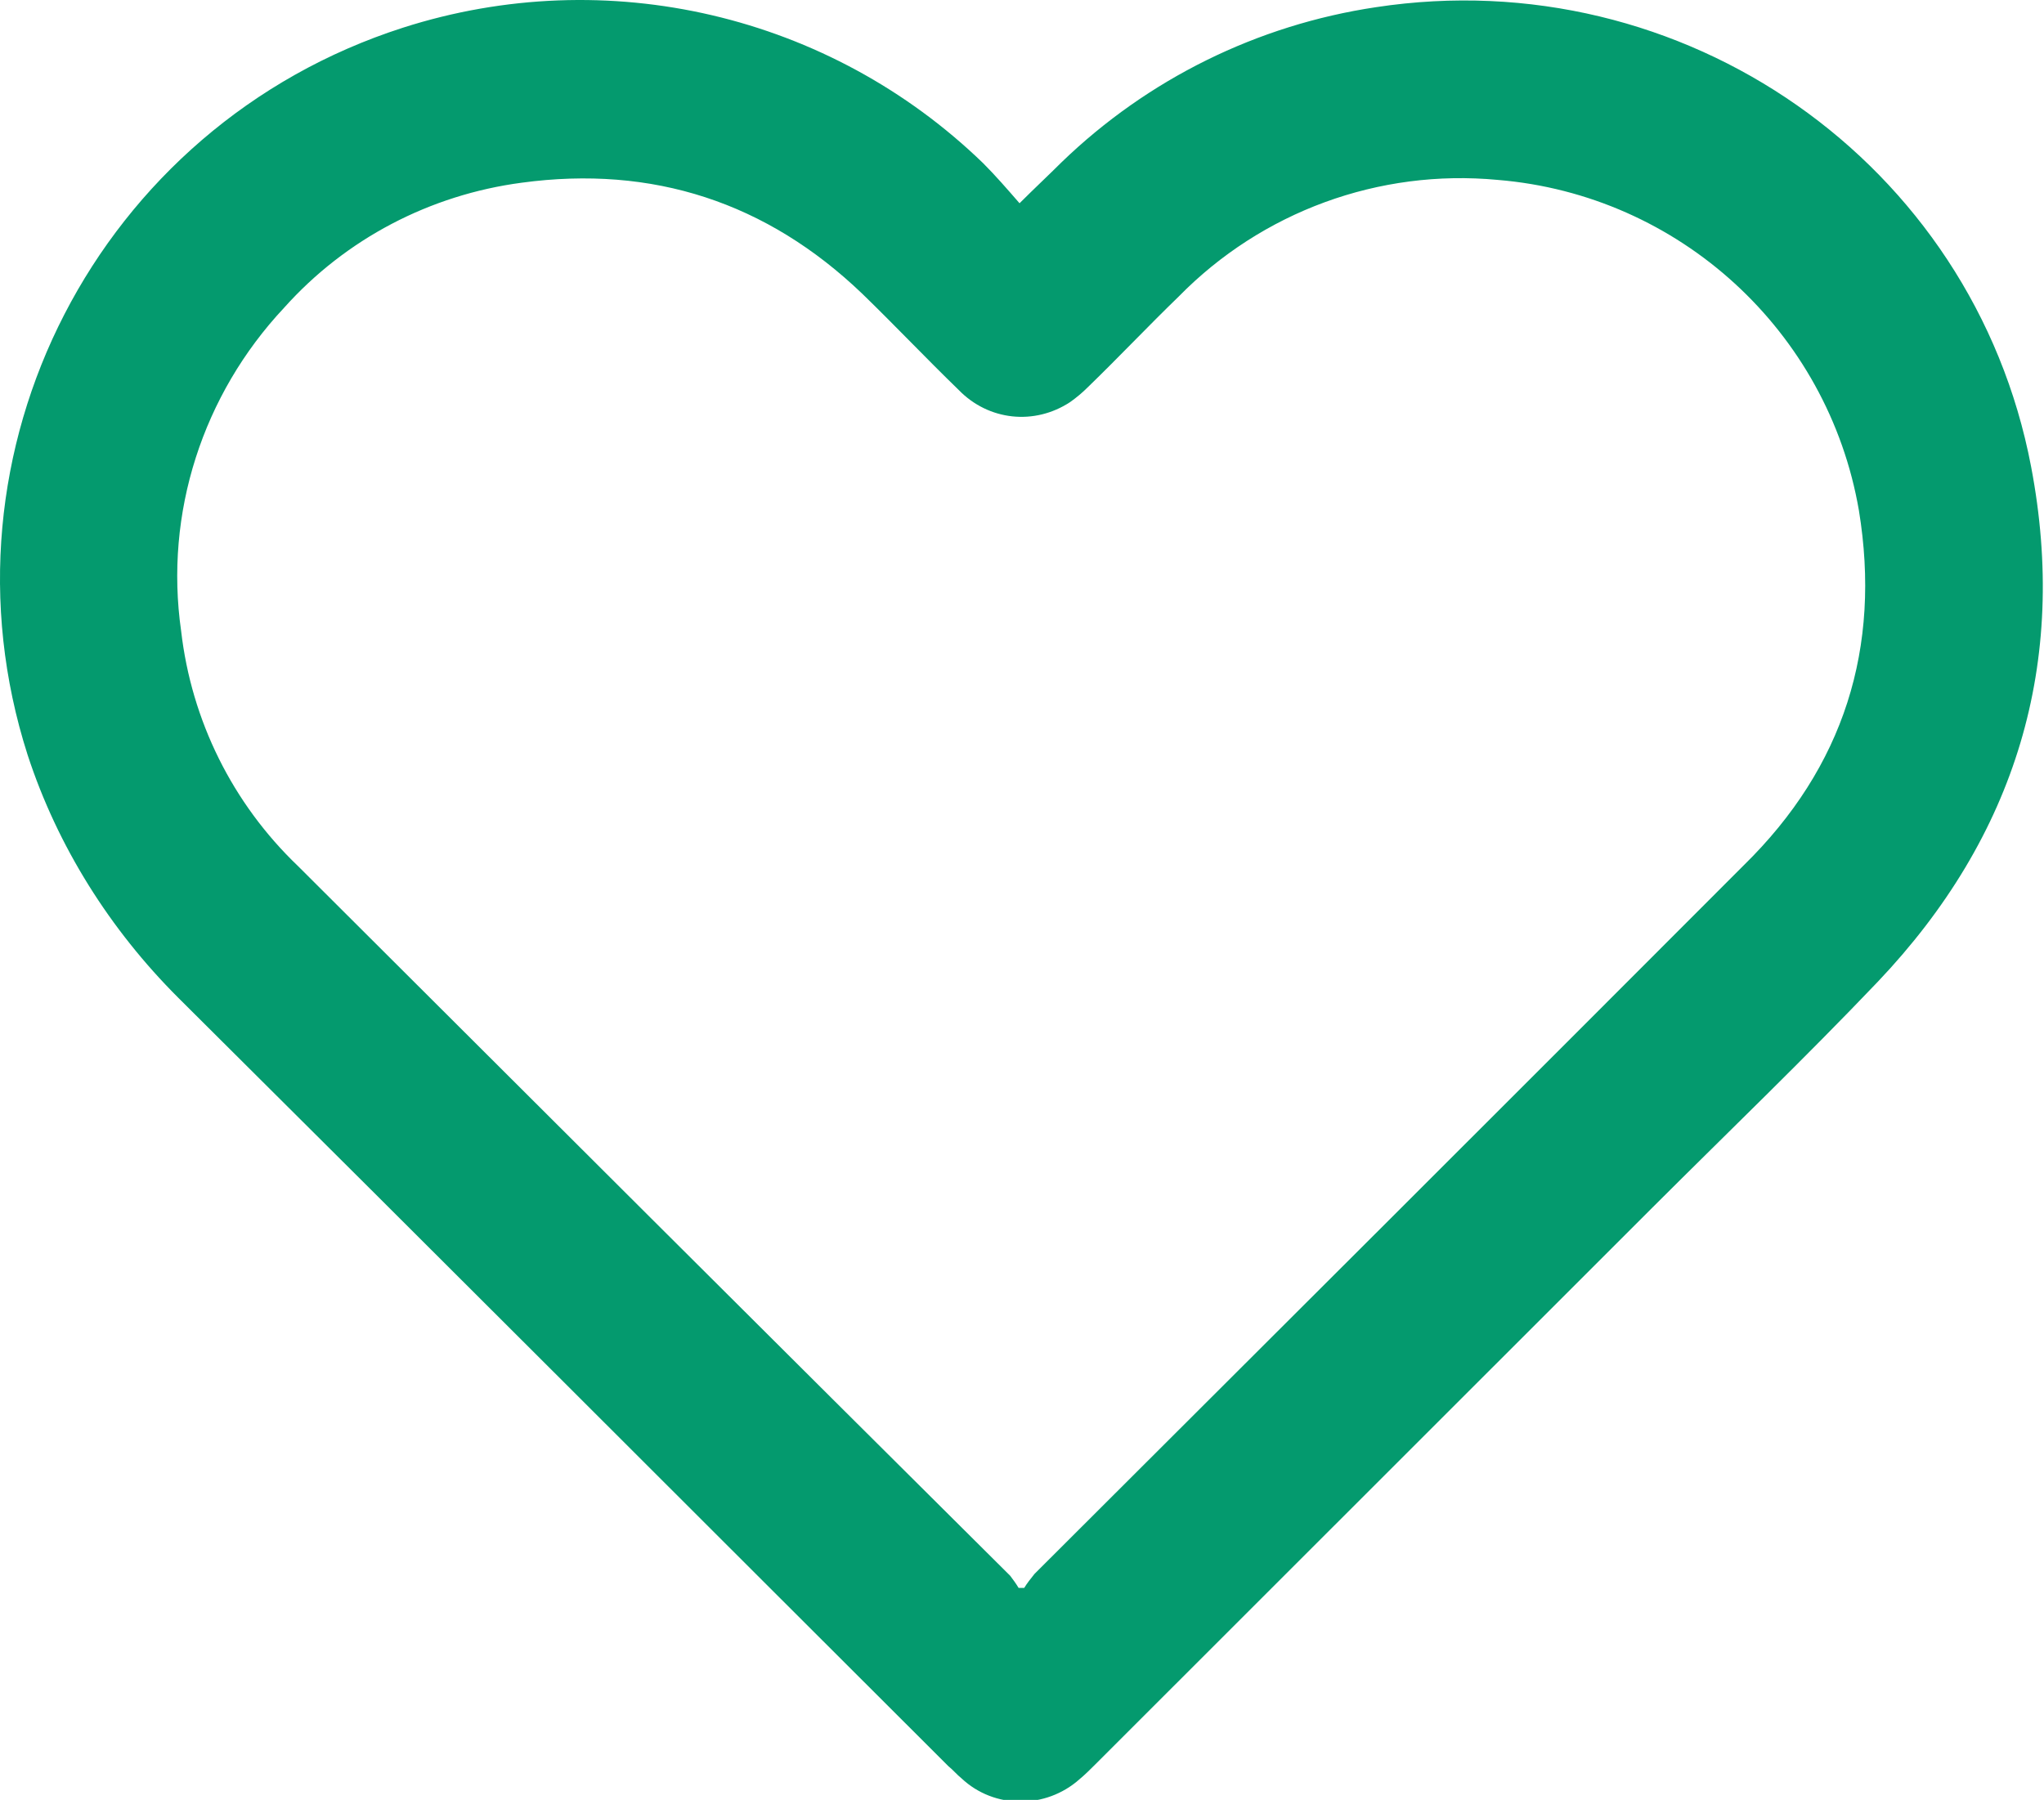 <?xml version="1.0" encoding="UTF-8" standalone="no"?>
<!-- Generator: Adobe Illustrator 24.1.1, SVG Export Plug-In . SVG Version: 6.00 Build 0)  -->

<svg
   xmlns:dc="http://purl.org/dc/elements/1.1/"
   xmlns:cc="http://creativecommons.org/ns#"
   xmlns:rdf="http://www.w3.org/1999/02/22-rdf-syntax-ns#"
   xmlns:svg="http://www.w3.org/2000/svg"
   xmlns="http://www.w3.org/2000/svg"
   xmlns:sodipodi="http://sodipodi.sourceforge.net/DTD/sodipodi-0.dtd"
   xmlns:inkscape="http://www.inkscape.org/namespaces/inkscape"
   version="1.1"
   id="Calque_1"
   x="0px"
   y="0px"
   viewBox="0 0 109 96"
   xml:space="preserve"
   inkscape:version="0.91 r13725"
   sodipodi:docname="SVG-COEURVIDE.svg"
   width="109"
   height="96"><defs
     id="defs13" /><sodipodi:namedview
     pagecolor="#ffffff"
     bordercolor="#049A6E"
     borderopacity="1"
     objecttolerance="10"
     gridtolerance="10"
     guidetolerance="10"
     inkscape:pageopacity="0"
     inkscape:pageshadow="2"
     inkscape:window-width="1920"
     inkscape:window-height="1027"
     id="namedview11"
     showgrid="false"
     inkscape:zoom="1.2234319"
     inkscape:cx="-17.542789"
     inkscape:cy="96.449997"
     inkscape:window-x="-8"
     inkscape:window-y="-8"
     inkscape:window-maximized="1"
     inkscape:current-layer="Calque_1" /><style
     type="text/css"
     id="style3">
	.st0{fill:none;}
	.st1{fill:#393939;}
</style><g
     id="Calque_2_1_"
     transform="matrix(0.499,0,0,0.498,0.028,0.034)"><g
       id="Calque_1-2"><path
         class="st0"
         d="m 108.9,21.7 c -1.4,-1.5 -2.6,-3 -4,-4.3 C 80.3,-6.3 41.1,-5.6 17.3,19 1.6,35.4 -4,59.1 2.9,80.8 c 3.2,9.8 8.7,18.7 16.1,25.9 27.5,27.4 54.9,54.9 82.4,82.3 0.4,0.4 0.9,0.9 1.4,1.3 3.6,3.3 9,3.3 12.6,0.1 0.6,-0.5 1.1,-1.1 1.7,-1.6 L 176.9,129 c 8,-8 16.1,-15.8 23.8,-23.9 C 215.5,89.5 221.1,71 217.1,49.9 210.9,17.4 179.8,-4.3 147,0.7 c -12.7,1.9 -24.4,7.7 -33.6,16.6 -1.4,1.4 -2.8,2.7 -4.5,4.4 z"
         id="path7"
         inkscape:connector-curvature="0"
         style="fill:none" /><path
         class="st1"
         d="m 108.9,21.7 c 1.7,-1.7 3.1,-3 4.5,-4.4 9.2,-8.9 20.9,-14.7 33.6,-16.6 32.8,-5 63.8,16.6 70,49.2 4,21 -1.6,39.6 -16.4,55.2 -7.8,8.2 -15.9,16 -23.8,23.9 L 117,188.9 c -0.6,0.6 -1.1,1.1 -1.7,1.6 -3.6,3.2 -9.1,3.2 -12.6,-0.1 -0.5,-0.4 -0.9,-0.9 -1.4,-1.3 C 73.9,161.7 46.5,134.2 19,106.8 11.7,99.5 6.1,90.6 2.9,80.8 -7.5,48.3 10.4,13.4 43,2.9 c 21.8,-7 45.6,-1.4 62,14.5 1.3,1.3 2.6,2.8 3.9,4.3 z m -0.1,148.3 0.6,0 c 0.3,-0.5 0.7,-1 1.1,-1.5 25.3,-25.3 50.6,-50.6 75.8,-75.9 C 197,82.1 201,69.3 198.6,54.6 195.3,35.4 179.4,20.8 160,19.2 147.3,18 134.8,22.6 125.9,31.7 c -3.3,3.2 -6.4,6.5 -9.7,9.7 -0.6,0.6 -1.2,1.1 -1.9,1.6 -3.8,2.5 -8.7,2 -11.9,-1.3 C 98.9,38.3 95.6,34.8 92.1,31.4 81.9,21.6 69.7,17.6 55.7,19.5 c -9.8,1.3 -18.8,6 -25.4,13.4 -8.7,9.3 -12.8,22 -11,34.6 1.1,9.6 5.5,18.5 12.5,25.2 25.3,25.3 50.7,50.7 76.1,76 0.3,0.4 0.6,0.8 0.9,1.3 z"
         id="path9"
         inkscape:connector-curvature="0"
         style="fill:#049A6E" /></g></g></svg>
